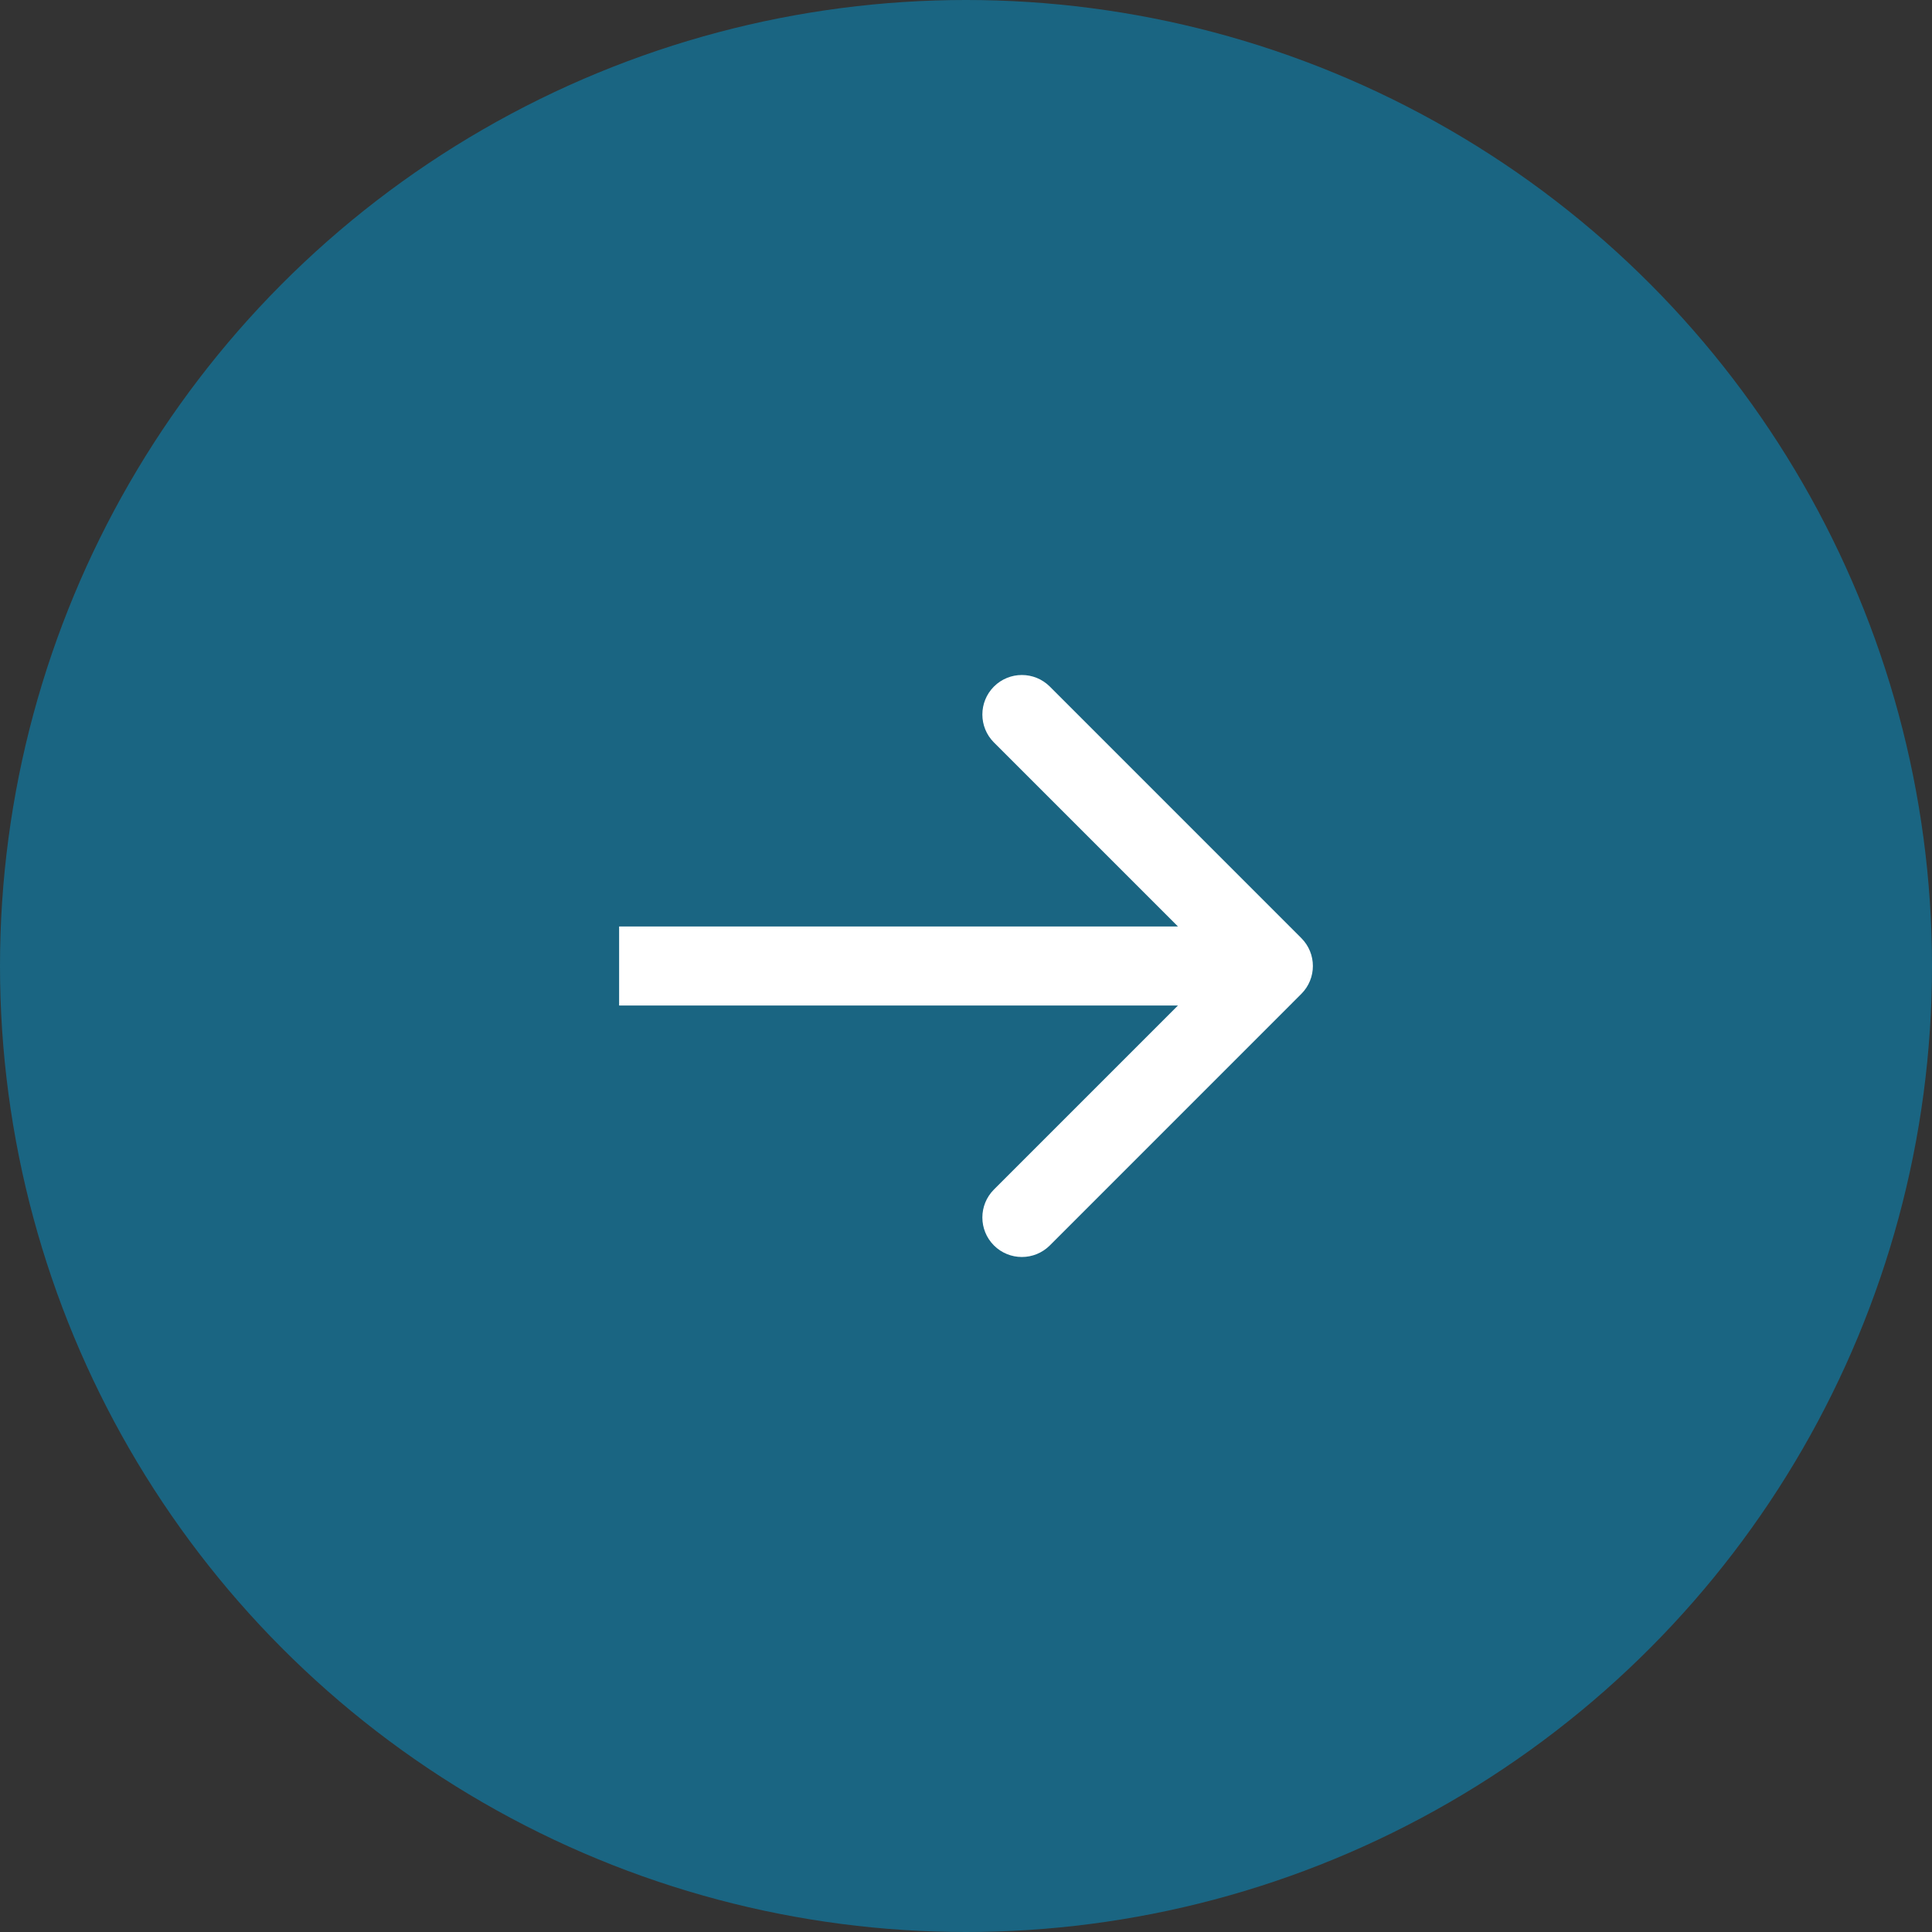 <?xml version="1.0" encoding="UTF-8"?> <svg xmlns="http://www.w3.org/2000/svg" width="44" height="44" viewBox="0 0 44 44" fill="none"><rect x="0" y="0" width="44" height="44" fill="#333333" stroke="none"/><circle data-figma-bg-blur-radius="1" cx="22" cy="22" r="22" fill="#1A6582"></circle><path d="M15 21.1H14.1V22.9H15V21.1ZM29.636 22.636C29.988 22.285 29.988 21.715 29.636 21.364L23.909 15.636C23.557 15.285 22.988 15.285 22.636 15.636C22.285 15.988 22.285 16.557 22.636 16.909L27.727 22L22.636 27.091C22.285 27.443 22.285 28.012 22.636 28.364C22.988 28.715 23.557 28.715 23.909 28.364L29.636 22.636ZM15 22.9H29V21.1H15V22.9Z" fill="white"></path><defs><clipPath id="bgblur_0_46_577_clip_path"><circle transform="translate(1 1)" cx="22" cy="22" r="22"></circle></clipPath></defs></svg> 